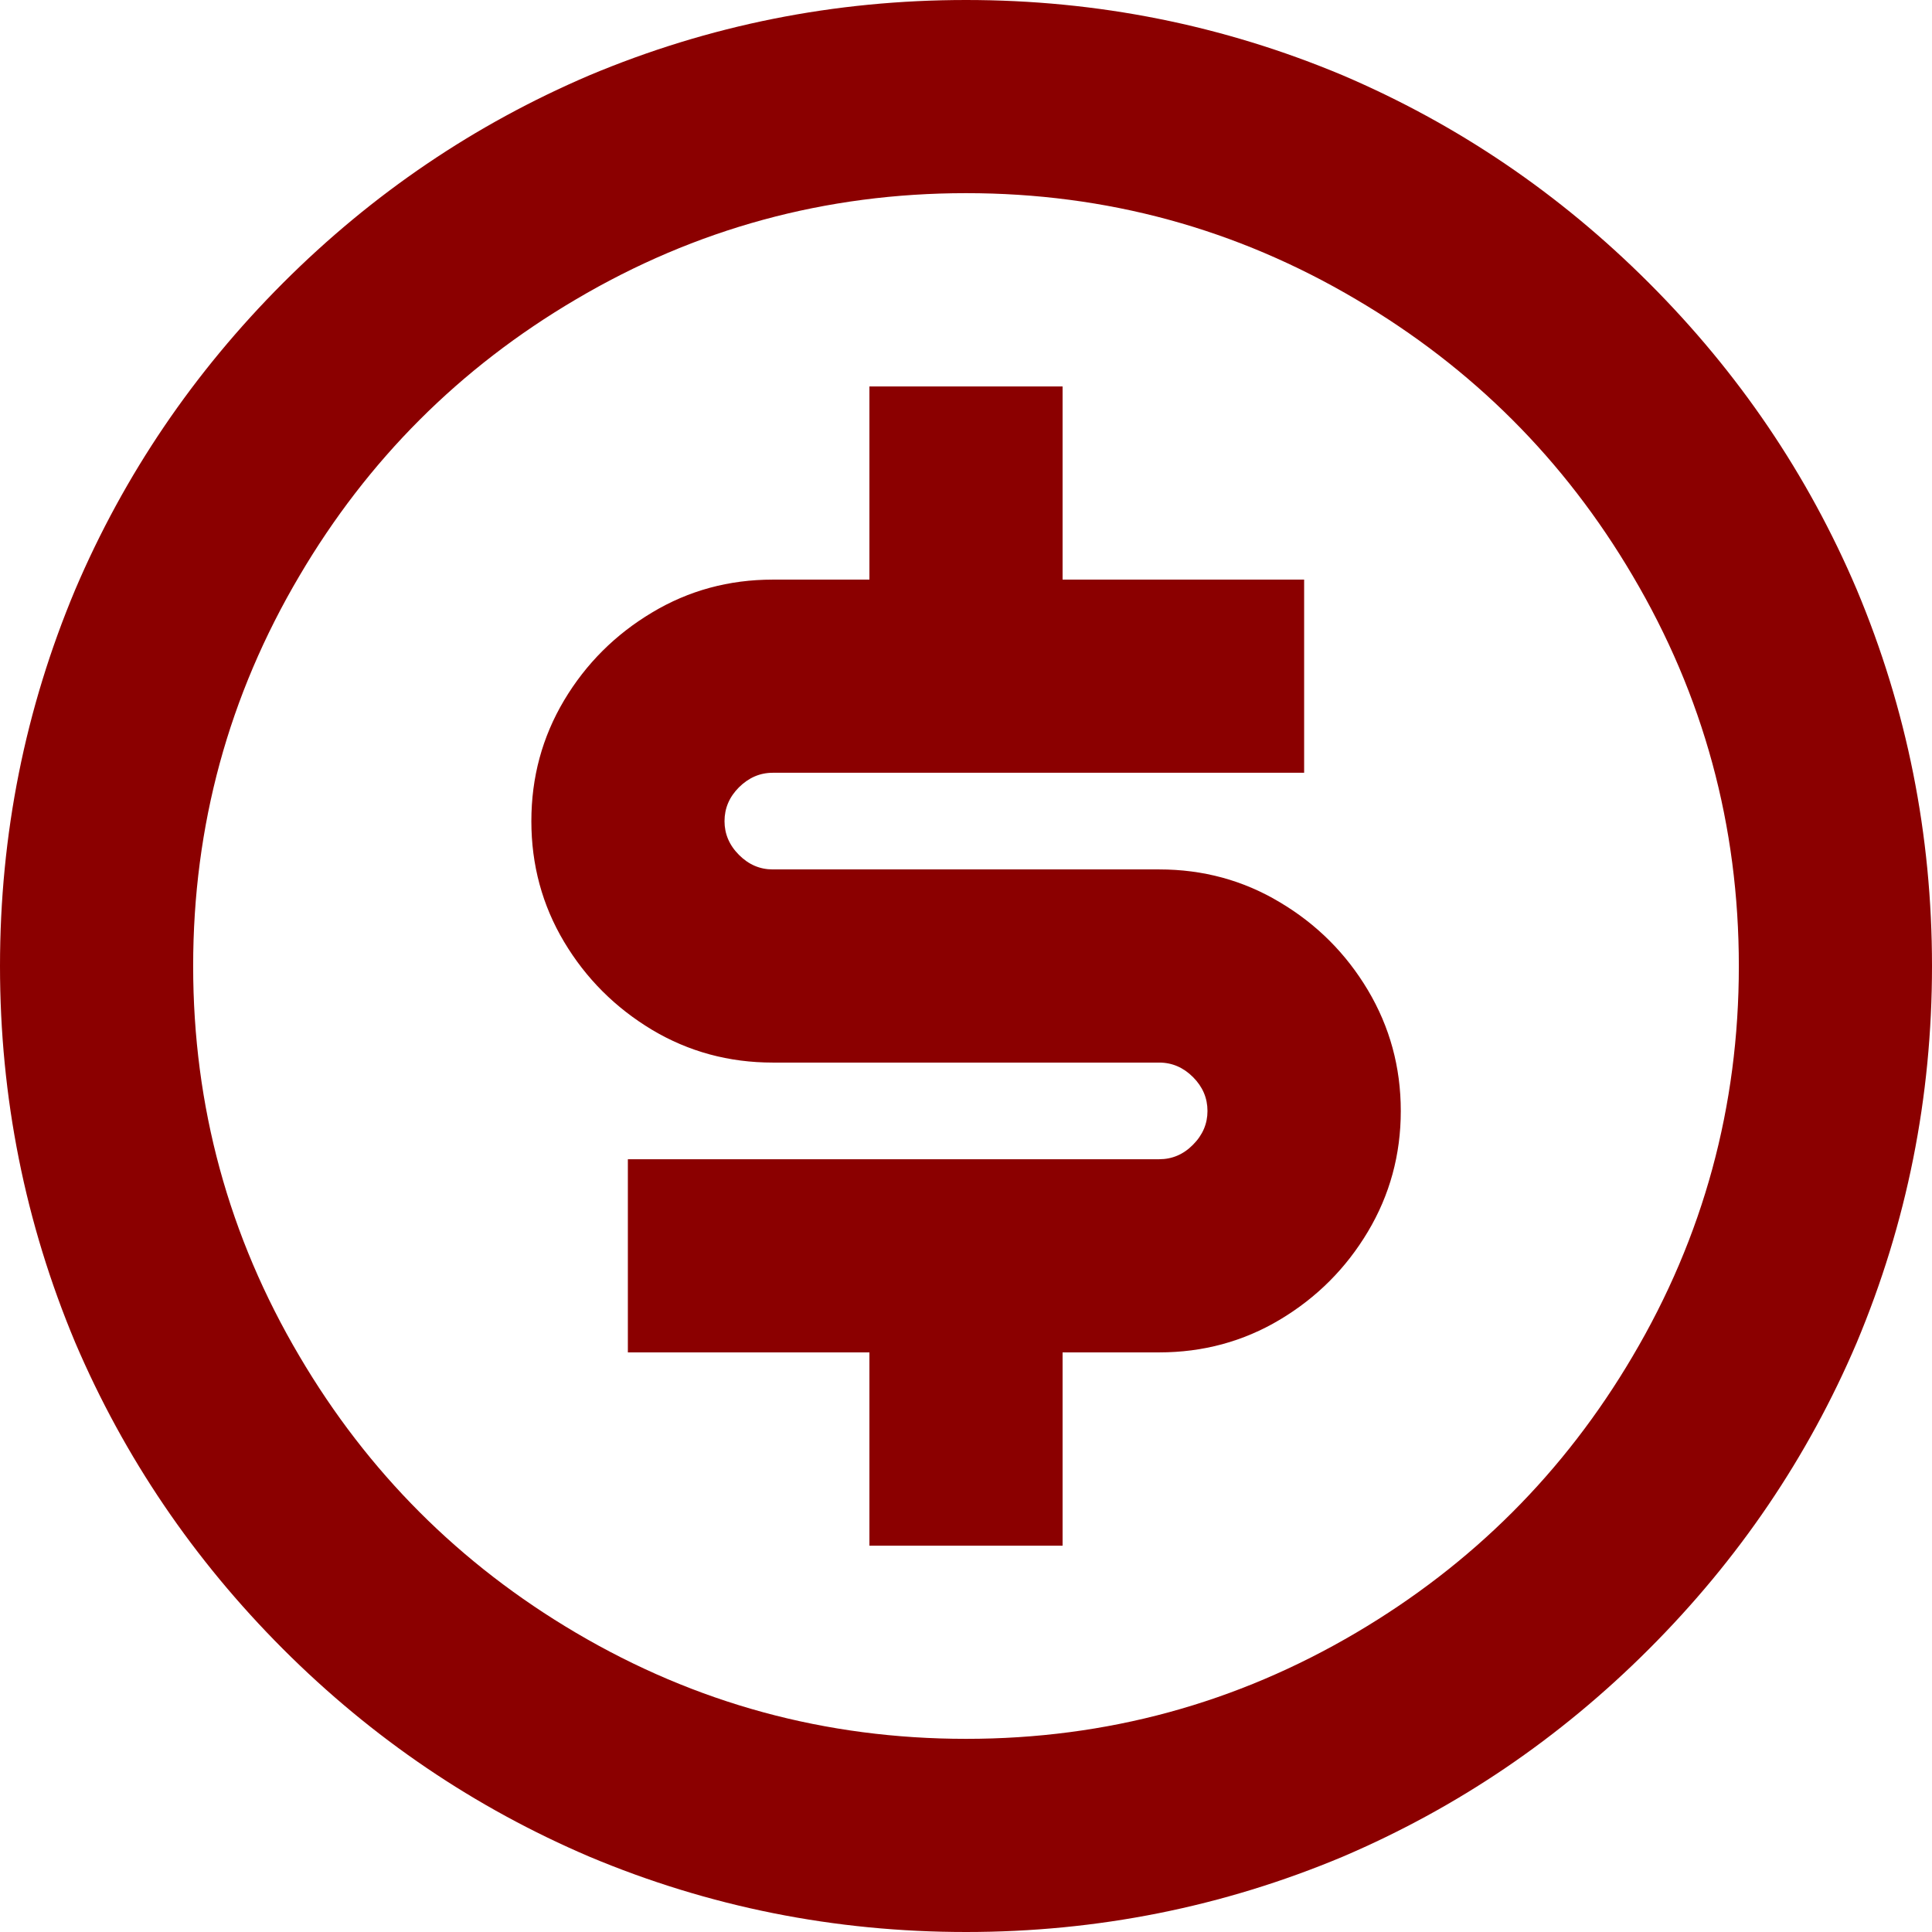 <?xml version="1.0" encoding="UTF-8"?> <svg xmlns="http://www.w3.org/2000/svg" viewBox="0 0 13.333 13.333" fill="none"><path d="M6.667 13.333C5.76 13.333 4.893 13.16 4.067 12.813C3.276 12.475 2.571 11.998 1.953 11.38C1.336 10.762 0.858 10.058 0.52 9.267C0.173 8.44 0 7.573 0 6.667C0 5.76 0.173 4.893 0.52 4.067C0.858 3.275 1.336 2.571 1.953 1.953C2.571 1.335 3.276 0.858 4.067 0.52C4.893 0.173 5.76 -0 6.667 -0C7.573 -0 8.44 0.173 9.267 0.52C10.058 0.858 10.762 1.335 11.38 1.953C11.998 2.571 12.476 3.275 12.813 4.067C13.16 4.893 13.333 5.76 13.333 6.667C13.333 7.573 13.16 8.44 12.813 9.267C12.476 10.058 11.998 10.762 11.38 11.38C10.762 11.998 10.058 12.475 9.267 12.813C8.44 13.16 7.573 13.333 6.667 13.333ZM6.667 12C7.636 12 8.533 11.755 9.36 11.267C10.16 10.795 10.796 10.16 11.267 9.36C11.756 8.533 12 7.635 12 6.667C12 5.698 11.756 4.8 11.267 3.973C10.796 3.173 10.16 2.538 9.36 2.067C8.533 1.578 7.636 1.333 6.667 1.333C5.698 1.333 4.8 1.578 3.973 2.067C3.173 2.538 2.538 3.173 2.067 3.973C1.578 4.8 1.333 5.698 1.333 6.667C1.333 7.635 1.578 8.533 2.067 9.36C2.538 10.16 3.173 10.795 3.973 11.267C4.8 11.755 5.698 12 6.667 12ZM4.333 8H8C8.089 8 8.167 7.967 8.233 7.9C8.3 7.833 8.333 7.755 8.333 7.667C8.333 7.578 8.3 7.5 8.233 7.433C8.167 7.367 8.089 7.333 8 7.333H5.333C5.031 7.333 4.753 7.258 4.5 7.107C4.247 6.955 4.044 6.753 3.893 6.5C3.742 6.247 3.667 5.969 3.667 5.667C3.667 5.364 3.742 5.087 3.893 4.833C4.044 4.58 4.247 4.378 4.5 4.227C4.753 4.075 5.031 4 5.333 4H6V2.667H7.333V4H9V5.333H5.333C5.244 5.333 5.167 5.367 5.1 5.433C5.033 5.5 5 5.578 5 5.667C5 5.755 5.033 5.833 5.1 5.9C5.167 5.967 5.244 6 5.333 6H8C8.302 6 8.58 6.075 8.833 6.227C9.087 6.378 9.289 6.58 9.44 6.833C9.591 7.087 9.667 7.364 9.667 7.667C9.667 7.969 9.591 8.247 9.44 8.5C9.289 8.753 9.087 8.955 8.833 9.107C8.58 9.258 8.302 9.333 8 9.333H7.333V10.667H6V9.333H4.333V8Z" fill="#8B0000"></path></svg> 